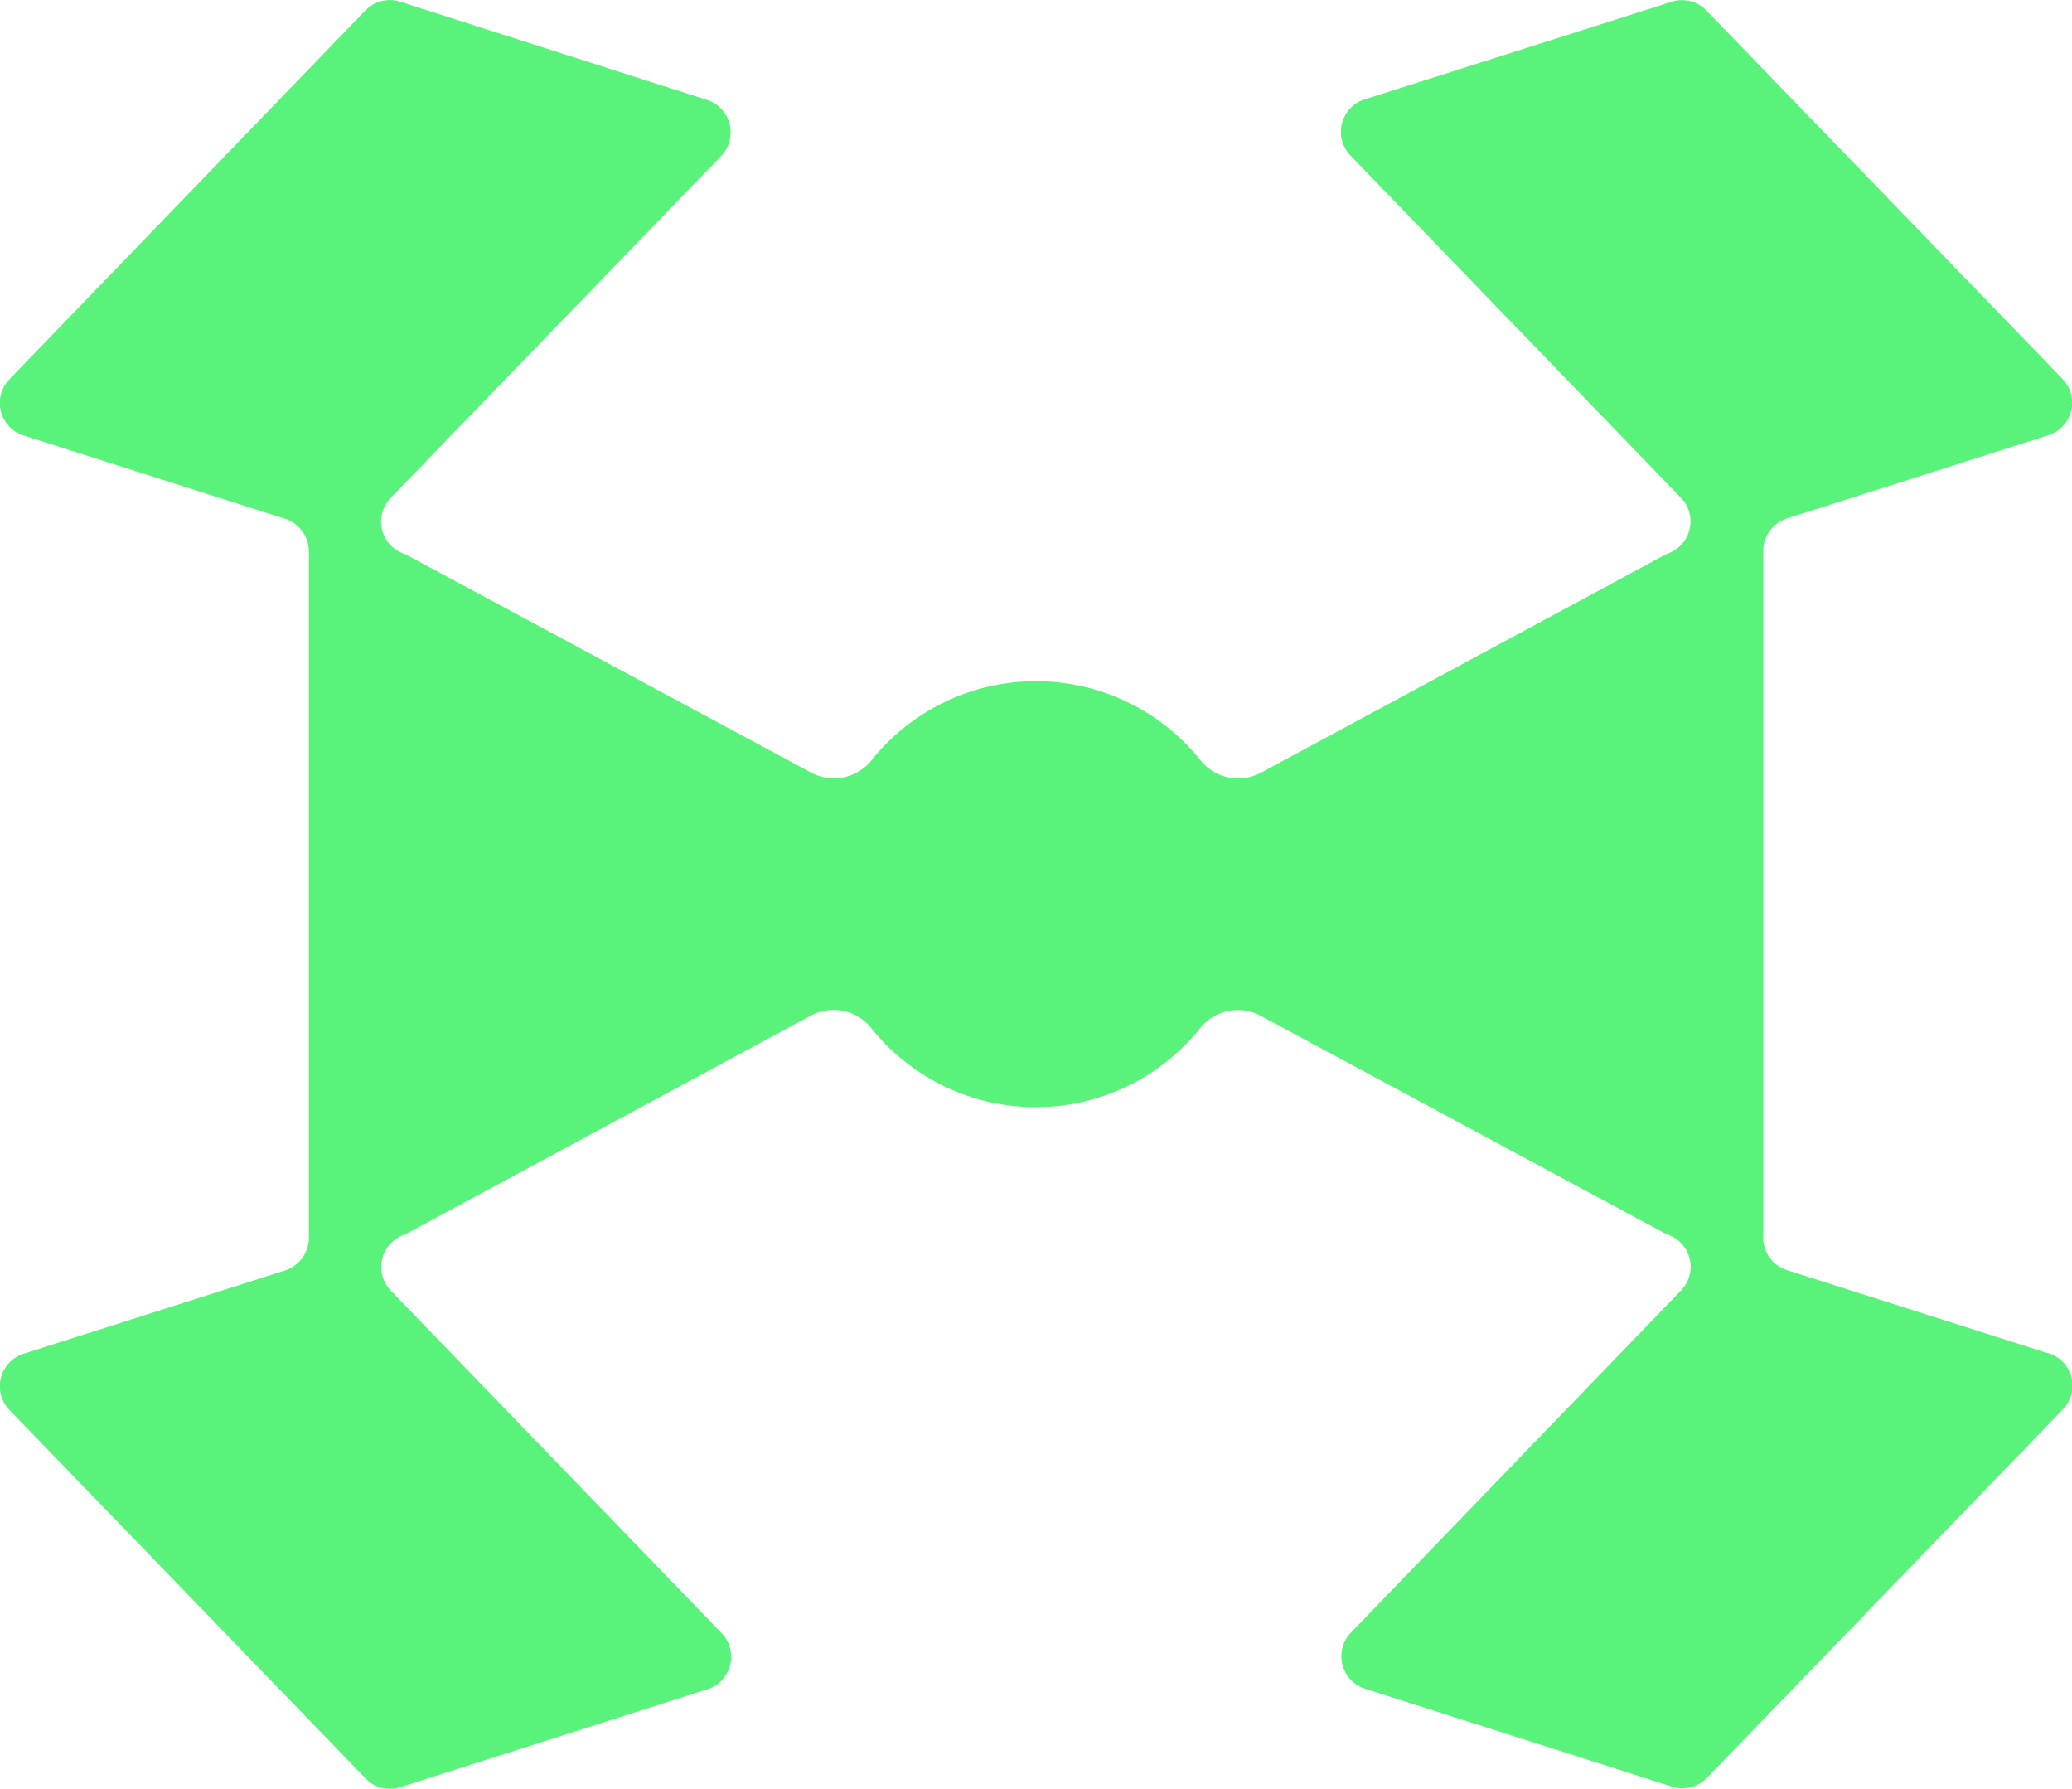 <svg xmlns="http://www.w3.org/2000/svg" fill="none" viewBox="0 0 73 63"><path fill="#59F27B" d="m72.17 47.67-9.2-2.93a1.2 1.2 0 0 1-.85-1.15V19.41c0-.52.34-.99.84-1.15l9.2-2.93a1.2 1.2 0 0 0 .5-1.99L60.12.37A1.2 1.2 0 0 0 58.9.06L48.08 3.5a1.2 1.2 0 0 0-.5 1.98l11.64 12.05a1.2 1.2 0 0 1-.5 1.98l-14.3 7.71a1.7 1.7 0 0 1-2.14-.46 7.42 7.42 0 0 0-11.56 0 1.7 1.7 0 0 1-2.13.46l-14.31-7.7a1.2 1.2 0 0 1-.5-2L25.4 5.5a1.2 1.2 0 0 0-.49-1.98L14.1.06c-.43-.14-.9-.02-1.22.3L.34 13.35a1.2 1.2 0 0 0 .5 1.99l9.2 2.93c.5.16.84.63.84 1.15v24.18c0 .52-.34.99-.84 1.15l-9.2 2.93a1.2 1.2 0 0 0-.5 1.99l12.54 12.97c.31.33.79.45 1.22.31l10.82-3.45a1.2 1.2 0 0 0 .5-1.98L13.77 45.46a1.2 1.2 0 0 1 .5-1.98l14.3-7.71a1.7 1.7 0 0 1 2.14.46 7.42 7.42 0 0 0 11.56 0 1.7 1.7 0 0 1 2.13-.46l14.31 7.7a1.2 1.2 0 0 1 .5 2L47.6 57.5a1.2 1.2 0 0 0 .49 1.98l10.82 3.45c.43.14.9.02 1.22-.3l12.54-12.98a1.2 1.2 0 0 0-.5-1.99Z"/></svg>
